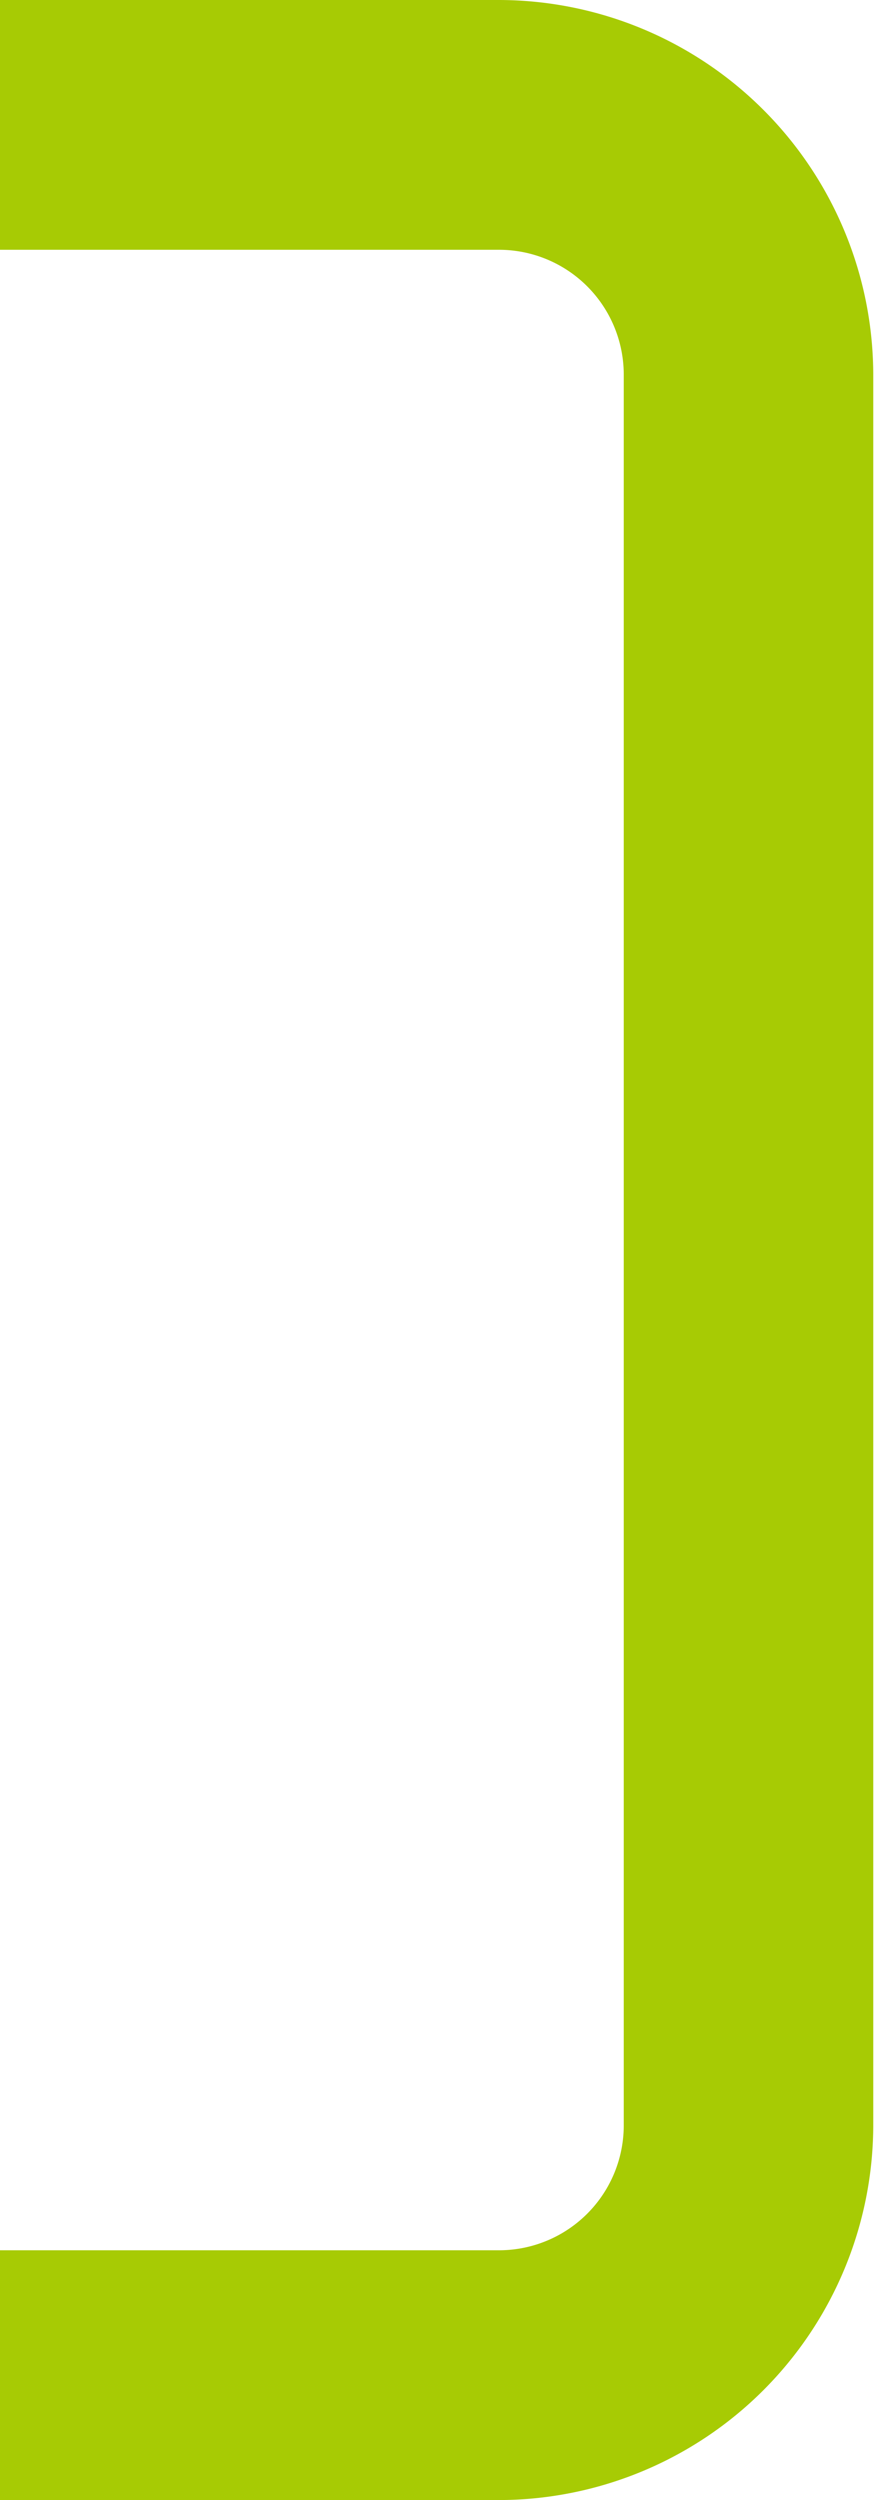 <svg xmlns="http://www.w3.org/2000/svg" width="7.006" height="20.018" viewBox="0 0 7.006 20.018">
  <path id="klammer" d="M26.5,23.518h-4v-2h4a1,1,0,0,0,1-1V6.5a1,1,0,0,0-1-1h-4v-2h4a3.005,3.005,0,0,1,3,3V20.516A3.005,3.005,0,0,1,26.5,23.518Z" transform="translate(-22.5 -3.5)" fill="#a7cb04"/>
</svg>
